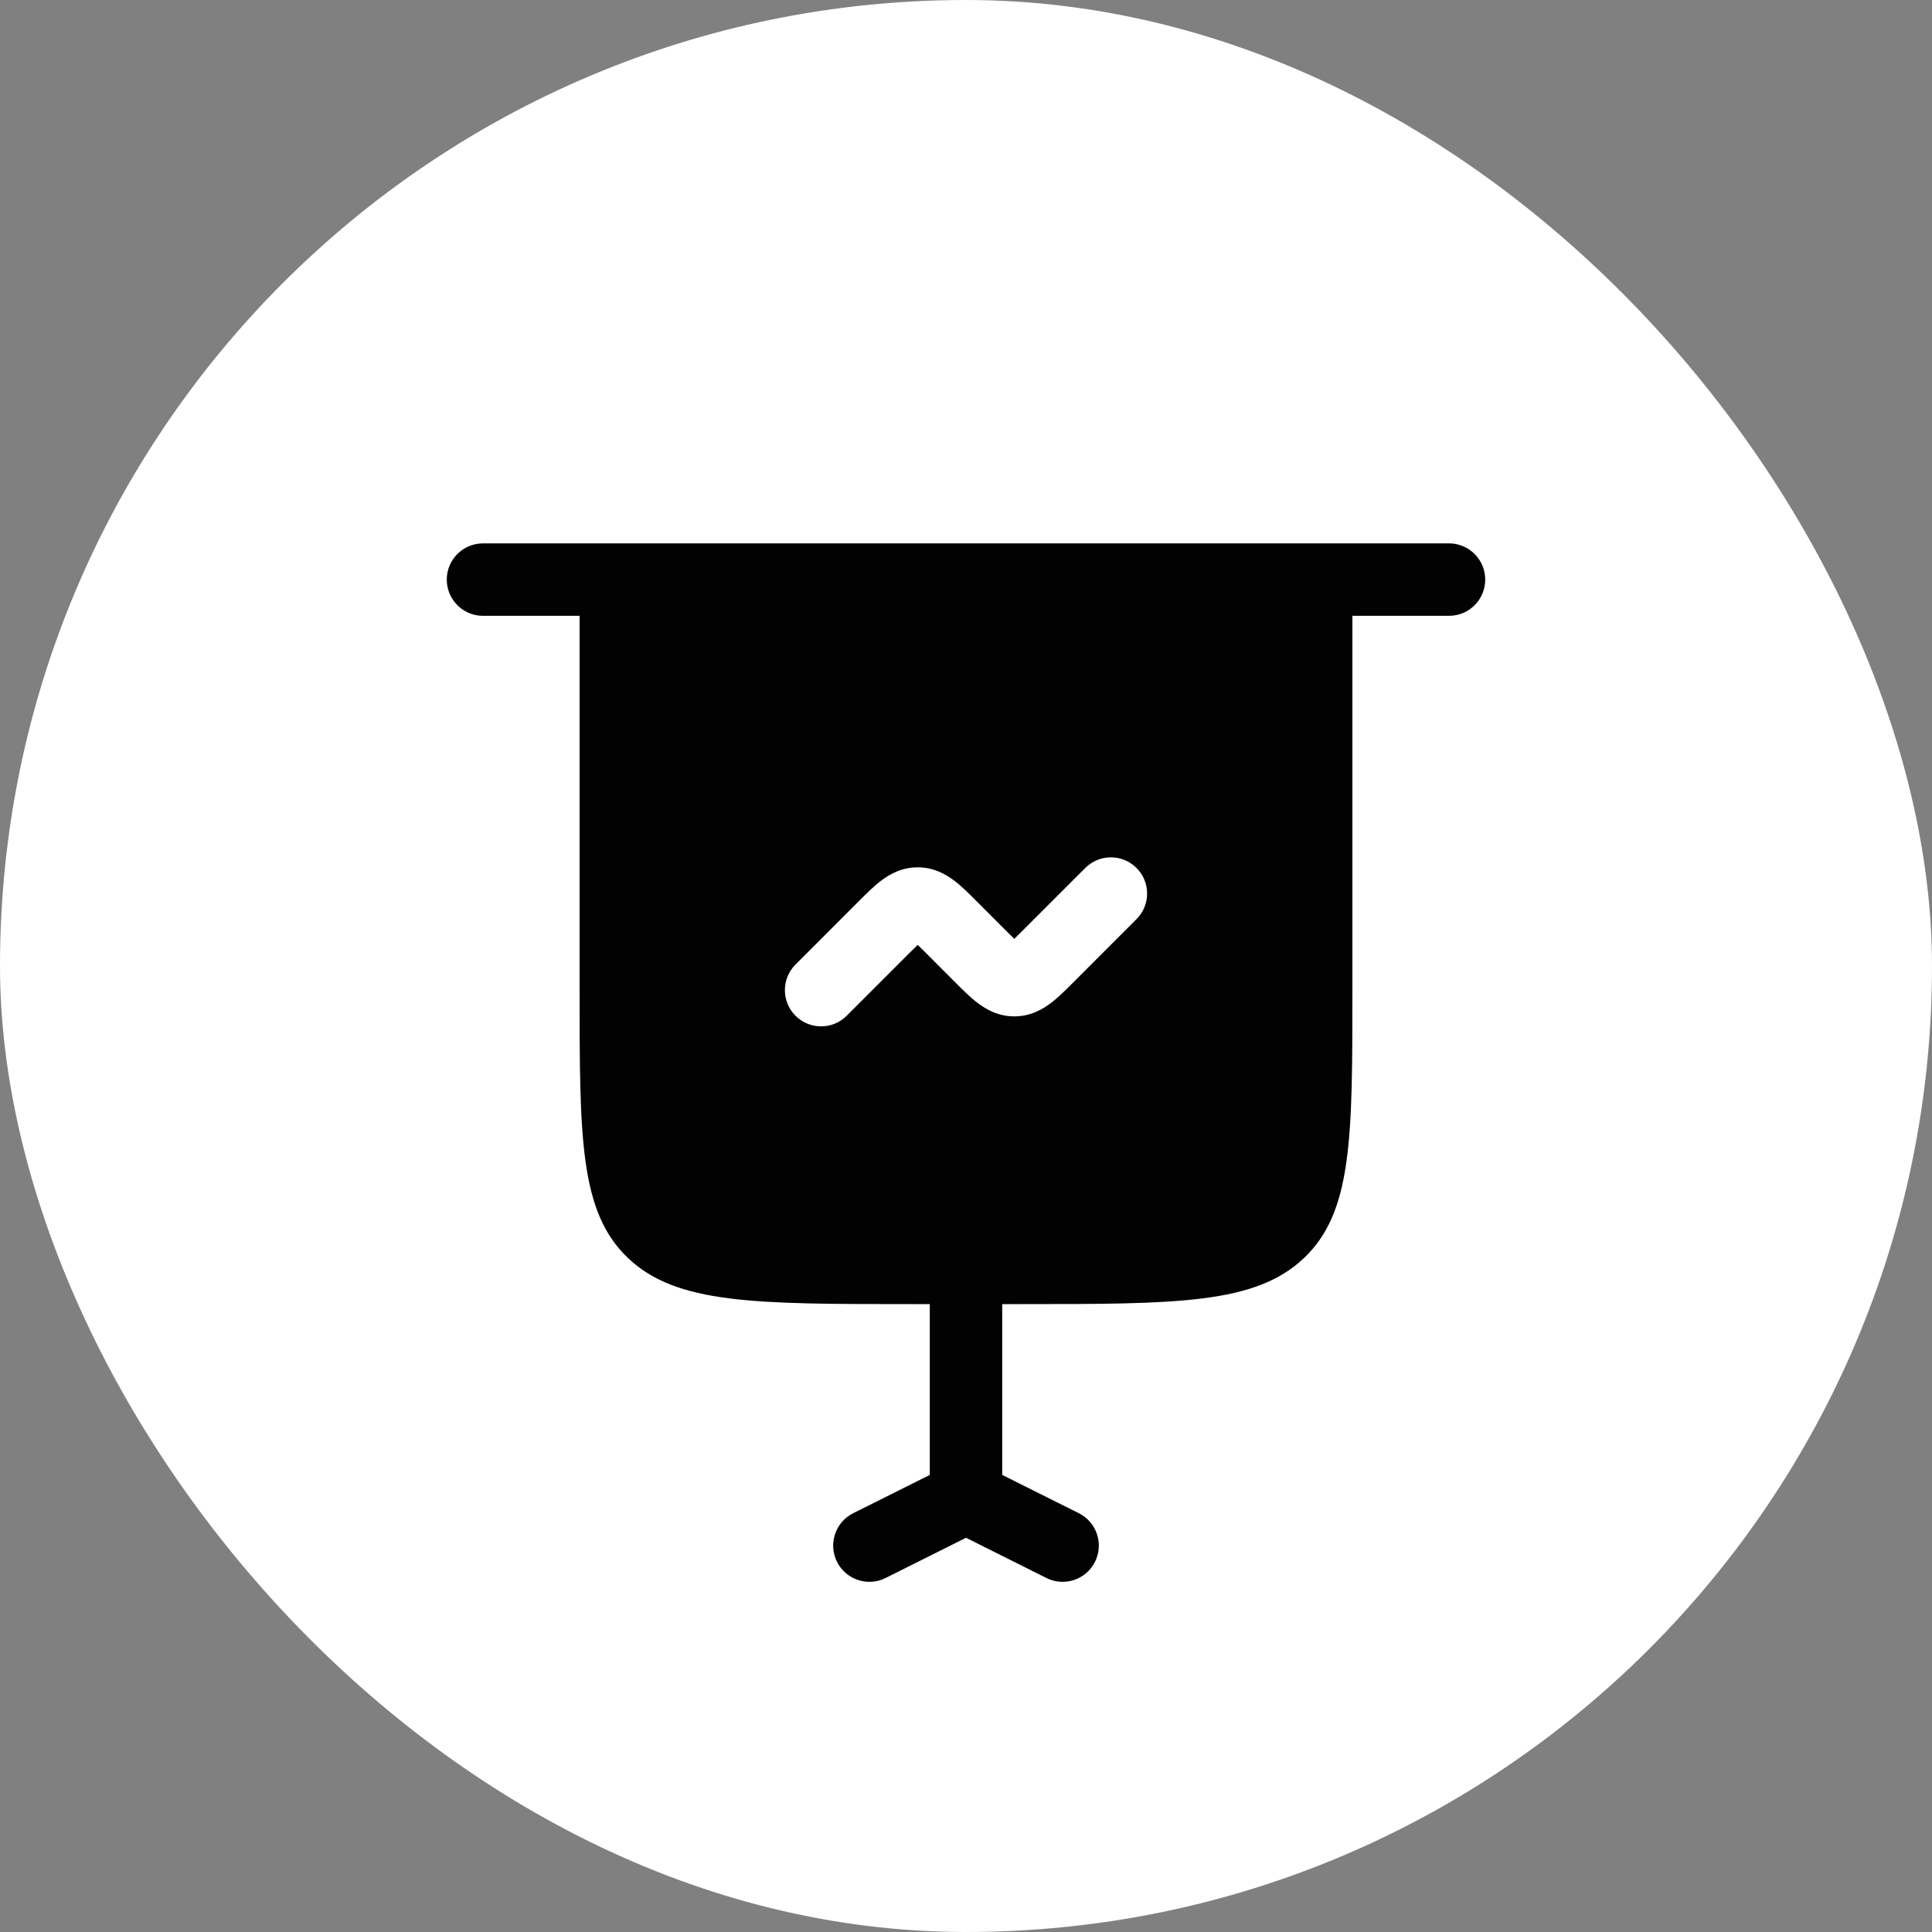 <?xml version="1.0" encoding="UTF-8"?> <svg xmlns="http://www.w3.org/2000/svg" width="40" height="40" viewBox="0 0 40 40" fill="none"><rect x="0" y="0" width="40" height="40" fill="#808080" stroke="none"/><rect width="40" height="40" rx="20" fill="white"></rect><path fill-rule="evenodd" clip-rule="evenodd" d="M10 11.25C9.586 11.25 9.25 11.586 9.25 12C9.25 12.414 9.586 12.75 10 12.75H12V20.5C12 23.564 12 25.096 13.004 26.048C14.008 27 15.625 27 18.857 27H19.25V30.537L17.665 31.329C17.294 31.514 17.144 31.965 17.329 32.335C17.514 32.706 17.965 32.856 18.335 32.671L20 31.838L21.665 32.671C22.035 32.856 22.486 32.706 22.671 32.335C22.856 31.965 22.706 31.514 22.335 31.329L20.75 30.537V27H21.143C24.375 27 25.992 27 26.996 26.048C28 25.096 28 23.564 28 20.5V12.75H30C30.414 12.75 30.75 12.414 30.75 12C30.75 11.586 30.414 11.25 30 11.25H10ZM23.53 17.97C23.823 18.263 23.823 18.737 23.53 19.03L22.213 20.348C22.068 20.493 21.911 20.65 21.761 20.764C21.585 20.898 21.334 21.043 21 21.043C20.666 21.043 20.415 20.898 20.239 20.764C20.089 20.65 19.932 20.493 19.787 20.348L19.177 19.737C19.107 19.667 19.05 19.611 19 19.562C18.95 19.611 18.893 19.667 18.823 19.737L17.53 21.03C17.237 21.323 16.763 21.323 16.47 21.03C16.177 20.737 16.177 20.263 16.47 19.97L17.787 18.652C17.932 18.507 18.089 18.35 18.239 18.236C18.415 18.102 18.666 17.957 19 17.957C19.334 17.957 19.585 18.102 19.761 18.236C19.911 18.35 20.068 18.507 20.213 18.652L20.823 19.263C20.893 19.333 20.95 19.389 21 19.438C21.05 19.389 21.107 19.333 21.177 19.263L22.47 17.97C22.763 17.677 23.237 17.677 23.53 17.97Z" fill="#020202"></path></svg> 